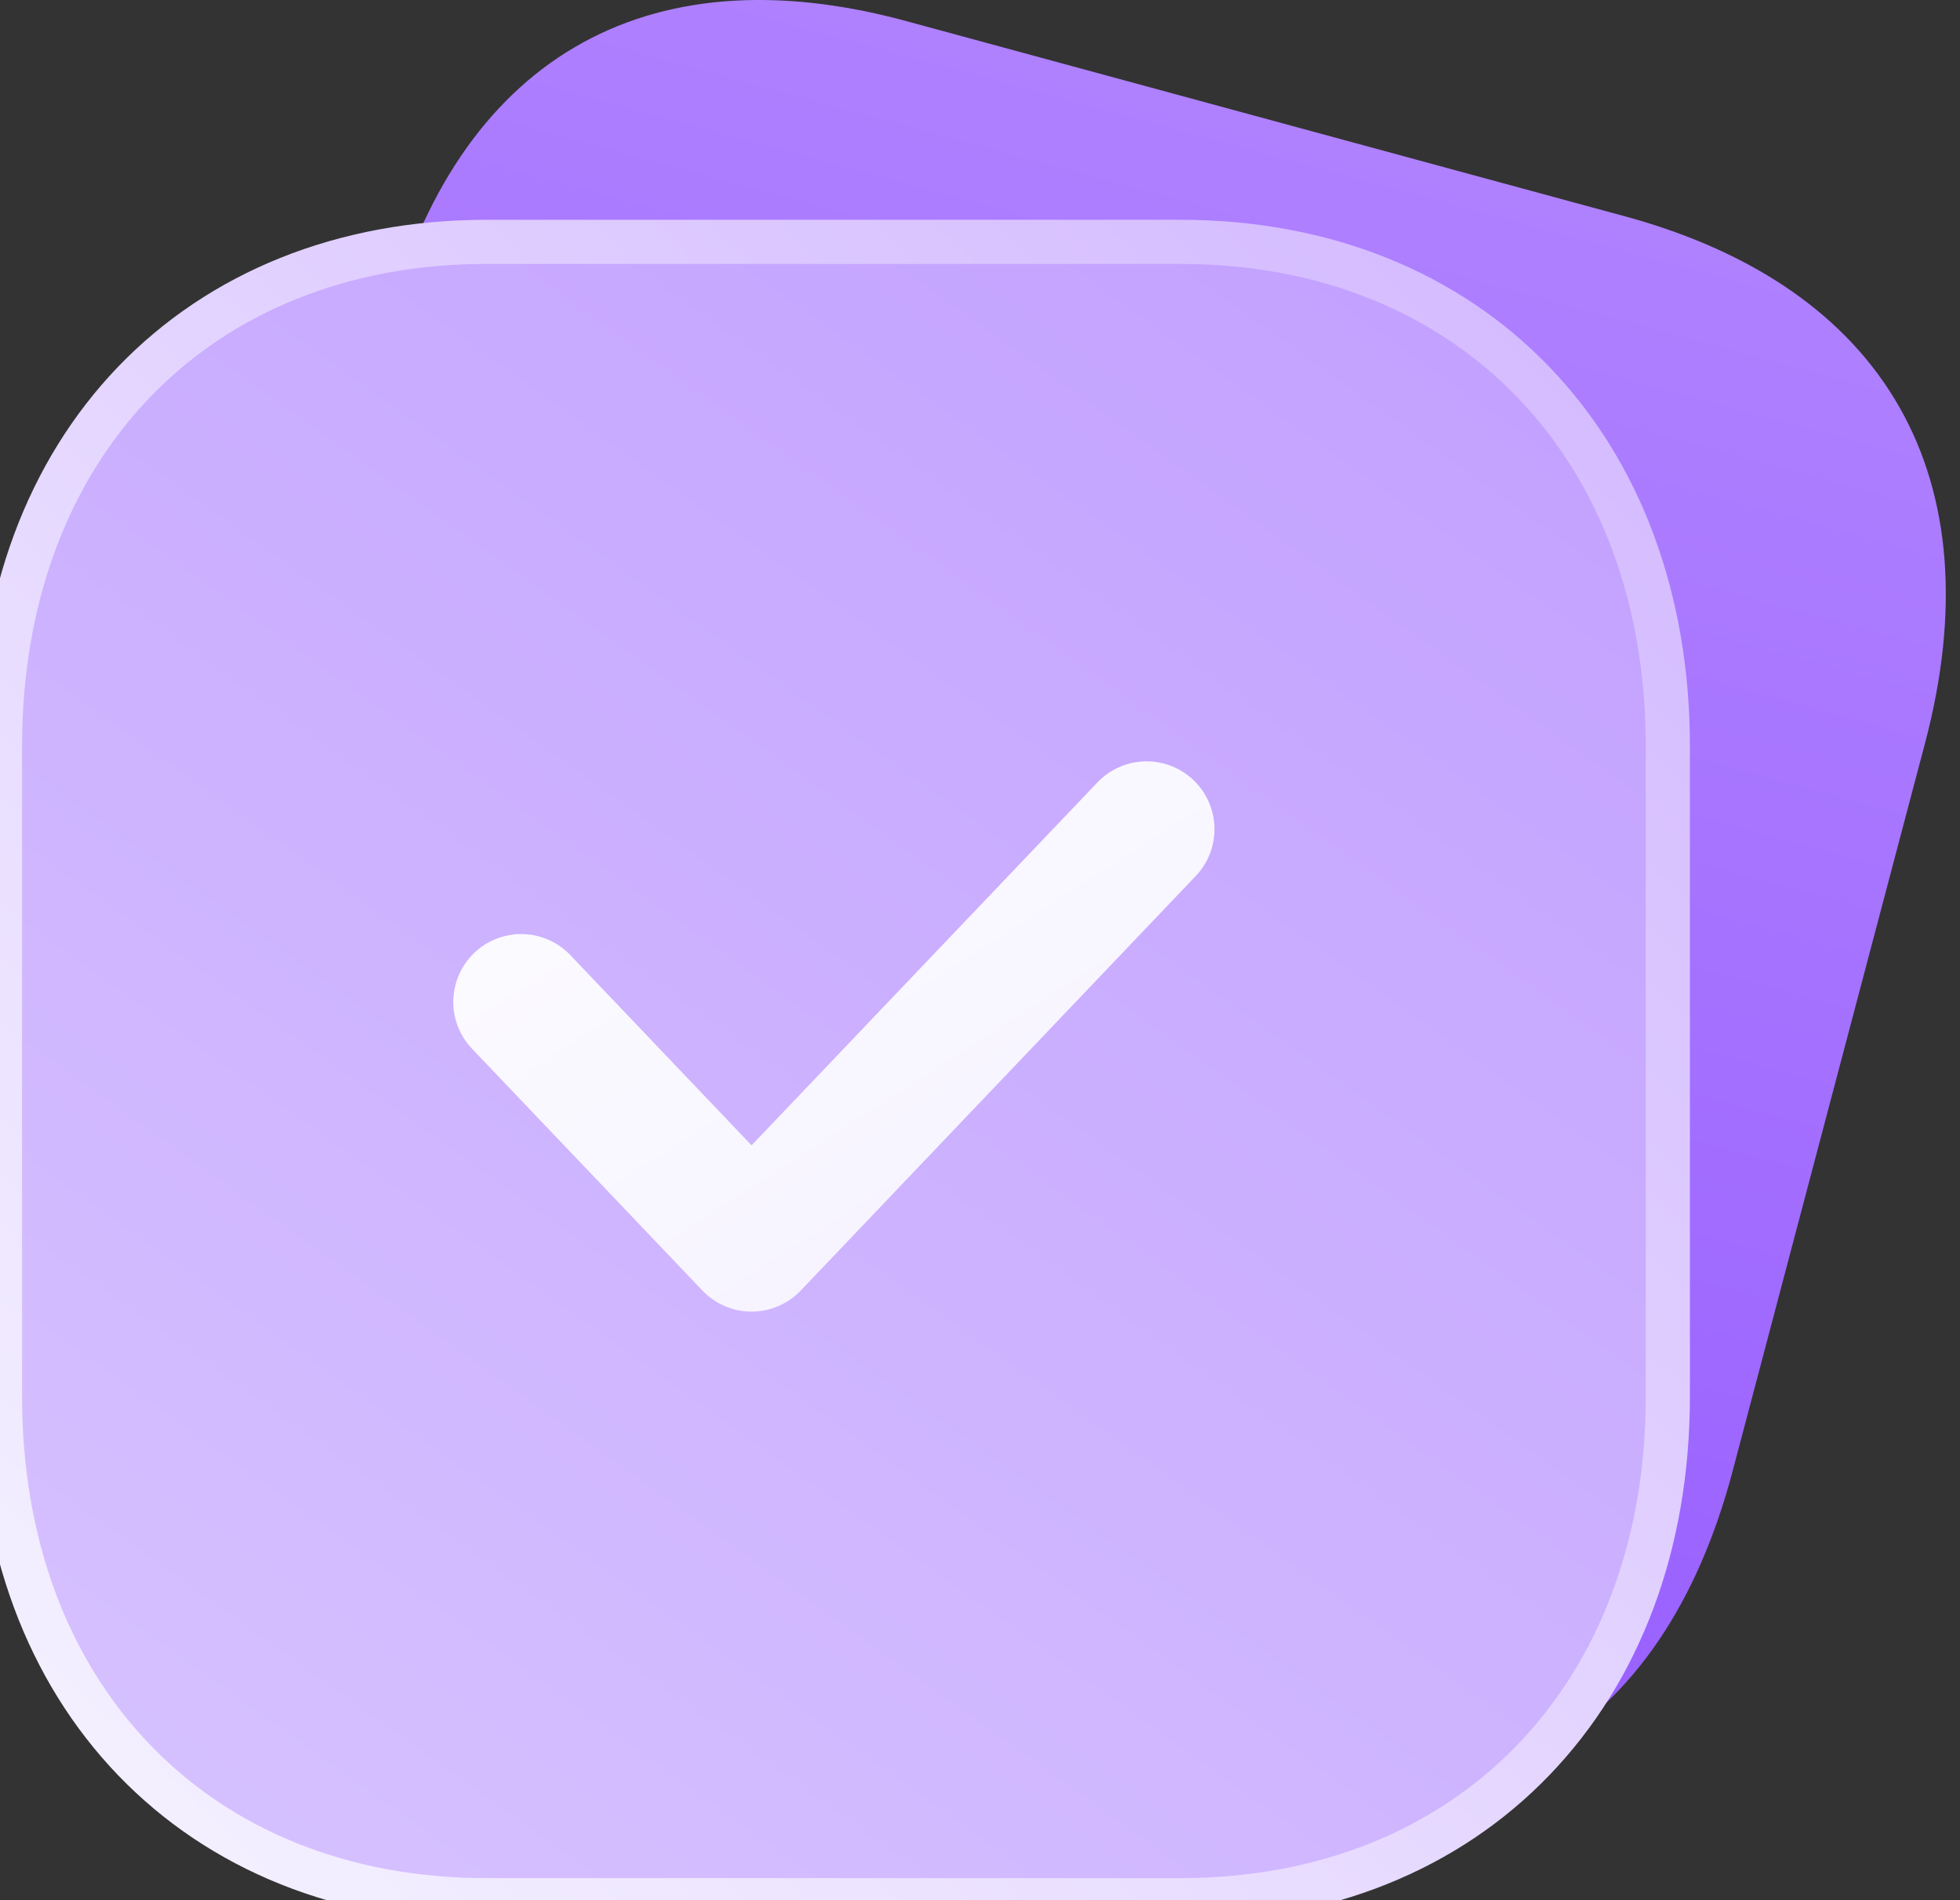 <?xml version="1.0" encoding="UTF-8"?> <svg xmlns="http://www.w3.org/2000/svg" width="33" height="32" viewBox="0 0 33 32" fill="none"><rect x="0" y="0" width="33" height="32" fill="#333333" stroke="none"/> <g clip-path="url(#clip0_464_625)"> <path d="M15.257 0.355L27.355 3.642C31.763 4.84 33.592 8.051 32.41 12.52L29.172 24.773C27.991 29.243 24.825 31.096 20.418 29.898L8.321 26.612C3.913 25.414 2.095 22.207 3.277 17.738L6.515 5.485C7.696 1.015 10.85 -0.842 15.258 0.355H15.257Z" fill="url(#paint0_linear_464_625)"></path> <path d="M8.193 4.073H19.875C22.296 4.073 24.36 4.921 25.817 6.435C27.271 7.945 28.081 10.075 28.081 12.569V23.516C28.081 26.004 27.271 28.131 25.816 29.64C24.36 31.152 22.296 32 19.875 32H8.193C5.771 32 3.711 31.151 2.257 29.639C0.805 28.13 -0 26.003 -0 23.516V12.569C-0 10.076 0.805 7.945 2.257 6.433C3.711 4.922 5.771 4.073 8.193 4.073Z" fill="url(#paint1_linear_464_625)" stroke="url(#paint2_linear_464_625)" stroke-width="0.743" stroke-linecap="round" stroke-linejoin="round"></path> <path d="M8.775 16.873L12.654 20.945L19.305 13.964" stroke="url(#paint3_linear_464_625)" stroke-width="2.286" stroke-linecap="round" stroke-linejoin="round"></path> </g> <defs> <linearGradient id="paint0_linear_464_625" x1="21.311" y1="2" x2="14.191" y2="28.207" gradientUnits="userSpaceOnUse"> <stop stop-color="#AF81FF"></stop> <stop offset="1" stop-color="#975DFF"></stop> </linearGradient> <linearGradient id="paint1_linear_464_625" x1="22.821" y1="4.638" x2="3.604" y2="31.574" gradientUnits="userSpaceOnUse"> <stop stop-color="#C3A2FF"></stop> <stop offset="1" stop-color="#D6C1FF"></stop> </linearGradient> <linearGradient id="paint2_linear_464_625" x1="27.514" y1="4.638" x2="1.226" y2="31.58" gradientUnits="userSpaceOnUse"> <stop stop-color="#D3B9FF"></stop> <stop offset="1" stop-color="#F5F2FF"></stop> </linearGradient> <linearGradient id="paint3_linear_464_625" x1="4.826" y1="11.171" x2="13.447" y2="24.582" gradientUnits="userSpaceOnUse"> <stop stop-color="white"></stop> <stop offset="1" stop-color="#F5F2FF"></stop> </linearGradient> <clipPath id="clip0_464_625"> <rect width="32.762" height="32" fill="white"></rect> </clipPath> </defs> </svg> 